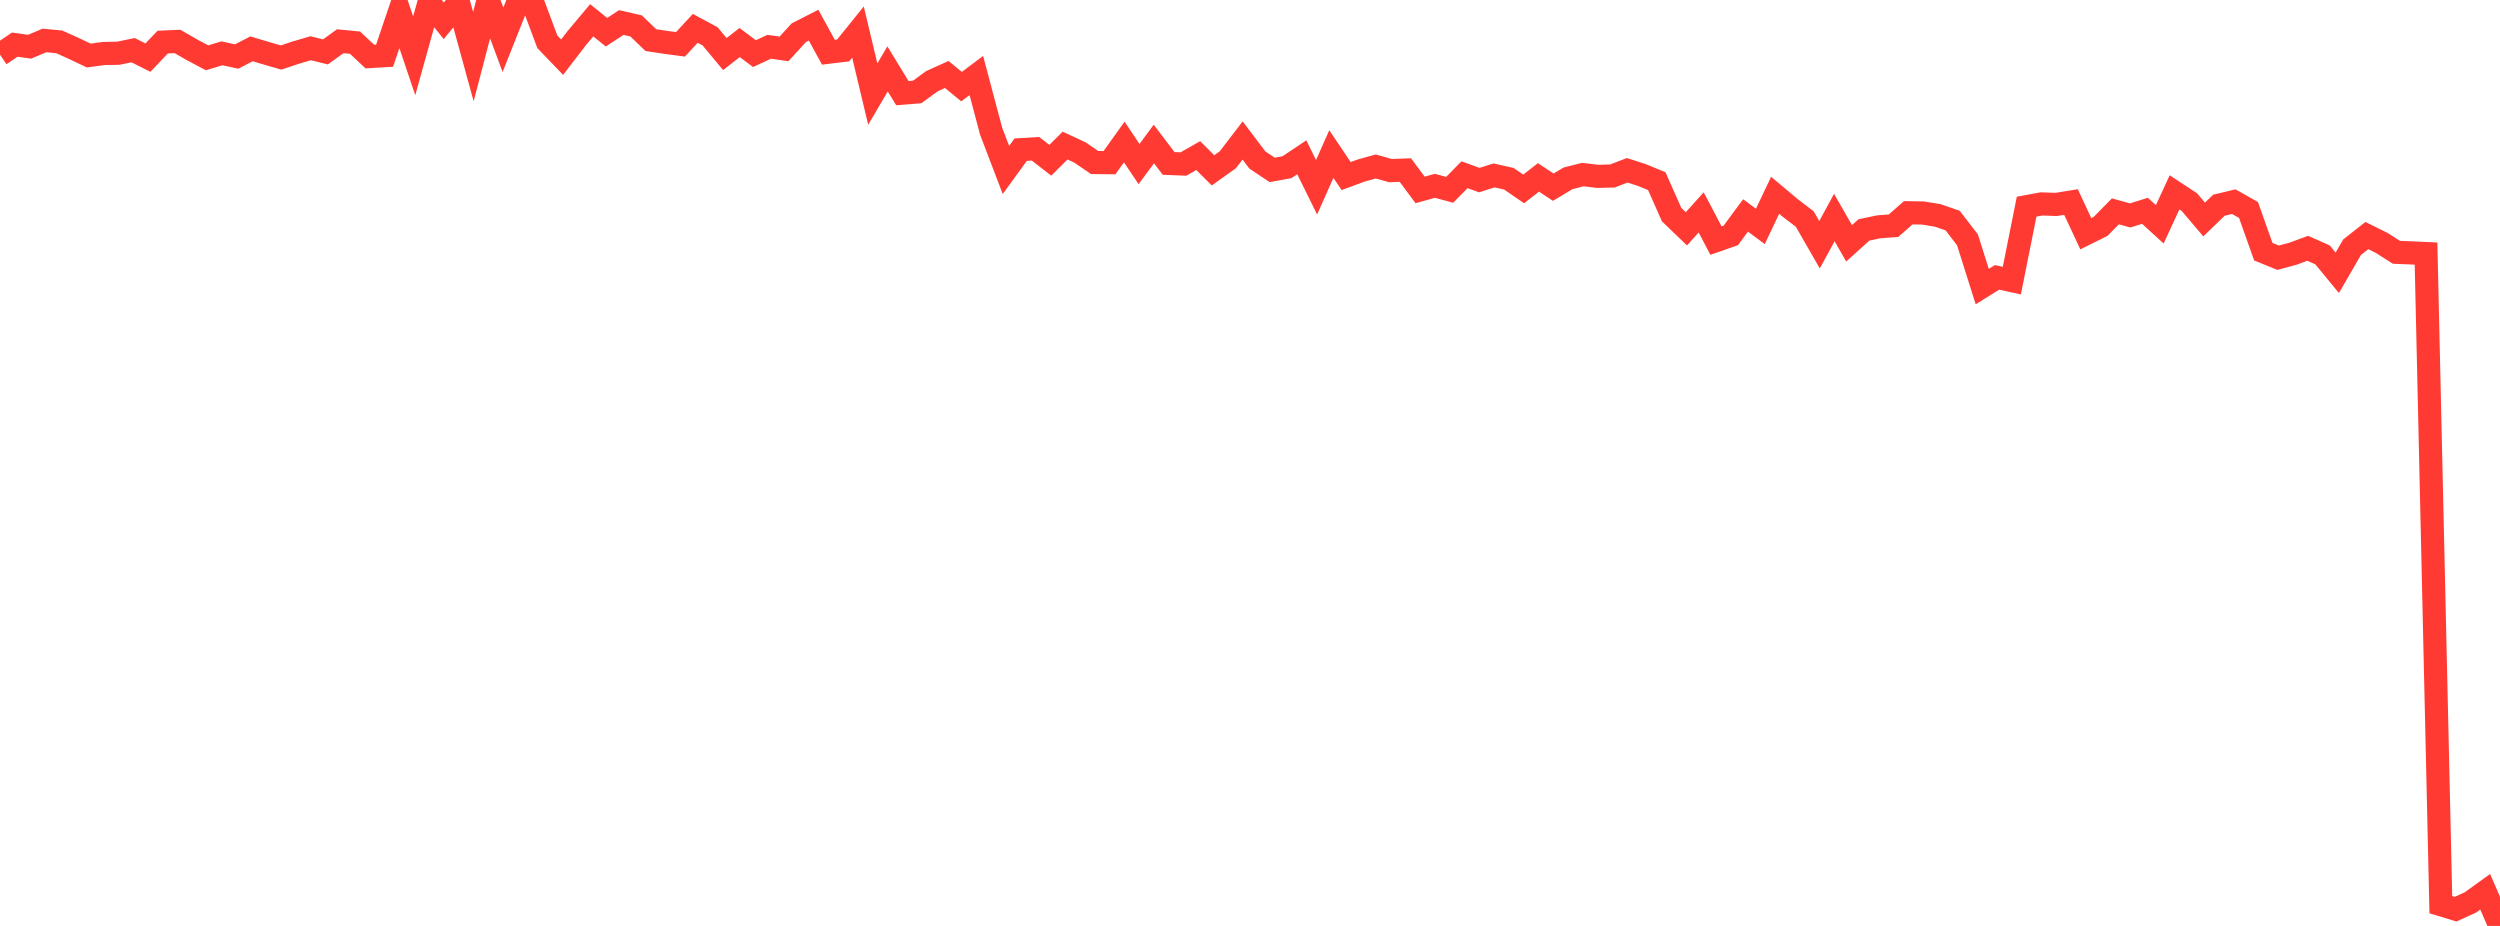 <?xml version="1.0" standalone="no"?>
<!DOCTYPE svg PUBLIC "-//W3C//DTD SVG 1.1//EN" "http://www.w3.org/Graphics/SVG/1.1/DTD/svg11.dtd">

<svg width="135" height="50" viewBox="0 0 135 50" preserveAspectRatio="none" 
  xmlns="http://www.w3.org/2000/svg"
  xmlns:xlink="http://www.w3.org/1999/xlink">


<polyline points="0.0, 2.95 0.799, 2.41 1.598, 2.524 2.396, 2.186 3.195, 2.259 3.994, 2.62 4.793, 2.999 5.592, 2.89 6.391, 2.874 7.189, 2.71 7.988, 3.112 8.787, 2.273 9.586, 2.239 10.385, 2.7 11.183, 3.122 11.982, 2.879 12.781, 3.052 13.58, 2.637 14.379, 2.875 15.178, 3.106 15.976, 2.84 16.775, 2.605 17.574, 2.803 18.373, 2.226 19.172, 2.304 19.97, 3.053 20.769, 3.006 21.568, 0.642 22.367, 3.014 23.166, 0.14 23.964, 1.122 24.763, 0.149 25.562, 3.056 26.361, 0.0 27.16, 2.148 27.959, 0.141 28.757, 0.112 29.556, 2.257 30.355, 3.087 31.154, 2.047 31.953, 1.096 32.751, 1.739 33.55, 1.216 34.349, 1.4 35.148, 2.167 35.947, 2.288 36.746, 2.394 37.544, 1.531 38.343, 1.96 39.142, 2.92 39.941, 2.297 40.74, 2.896 41.538, 2.526 42.337, 2.64 43.136, 1.767 43.935, 1.359 44.734, 2.82 45.533, 2.723 46.331, 1.733 47.13, 5.081 47.929, 3.72 48.728, 5.03 49.527, 4.967 50.325, 4.384 51.124, 4.022 51.923, 4.678 52.722, 4.077 53.521, 7.084 54.32, 9.178 55.118, 8.082 55.917, 8.034 56.716, 8.655 57.515, 7.86 58.314, 8.233 59.112, 8.776 59.911, 8.785 60.71, 7.668 61.509, 8.86 62.308, 7.777 63.107, 8.826 63.905, 8.857 64.704, 8.402 65.503, 9.199 66.302, 8.628 67.101, 7.587 67.899, 8.642 68.698, 9.174 69.497, 9.029 70.296, 8.494 71.095, 10.113 71.893, 8.319 72.692, 9.508 73.491, 9.213 74.29, 8.989 75.089, 9.214 75.888, 9.183 76.686, 10.256 77.485, 10.034 78.284, 10.25 79.083, 9.435 79.882, 9.725 80.68, 9.472 81.479, 9.653 82.278, 10.202 83.077, 9.58 83.876, 10.108 84.675, 9.63 85.473, 9.427 86.272, 9.523 87.071, 9.503 87.87, 9.196 88.669, 9.454 89.467, 9.784 90.266, 11.586 91.065, 12.356 91.864, 11.469 92.663, 12.993 93.462, 12.714 94.26, 11.633 95.059, 12.226 95.858, 10.545 96.657, 11.217 97.456, 11.827 98.254, 13.217 99.053, 11.748 99.852, 13.138 100.651, 12.417 101.45, 12.248 102.249, 12.189 103.047, 11.489 103.846, 11.503 104.645, 11.634 105.444, 11.912 106.243, 12.95 107.041, 15.476 107.84, 14.979 108.639, 15.154 109.438, 11.16 110.237, 11.012 111.036, 11.039 111.834, 10.91 112.633, 12.621 113.432, 12.225 114.231, 11.413 115.03, 11.633 115.828, 11.383 116.627, 12.113 117.426, 10.386 118.225, 10.912 119.024, 11.853 119.822, 11.082 120.621, 10.889 121.42, 11.34 122.219, 13.592 123.018, 13.917 123.817, 13.702 124.615, 13.408 125.414, 13.762 126.213, 14.731 127.012, 13.349 127.811, 12.721 128.609, 13.116 129.408, 13.625 130.207, 13.656 131.006, 13.692 131.805, 48.852 132.604, 49.095 133.402, 48.731 134.201, 48.156 135.0, 50.0" fill="none" stroke="#ff3a33" stroke-width="1.25"/>

</svg>